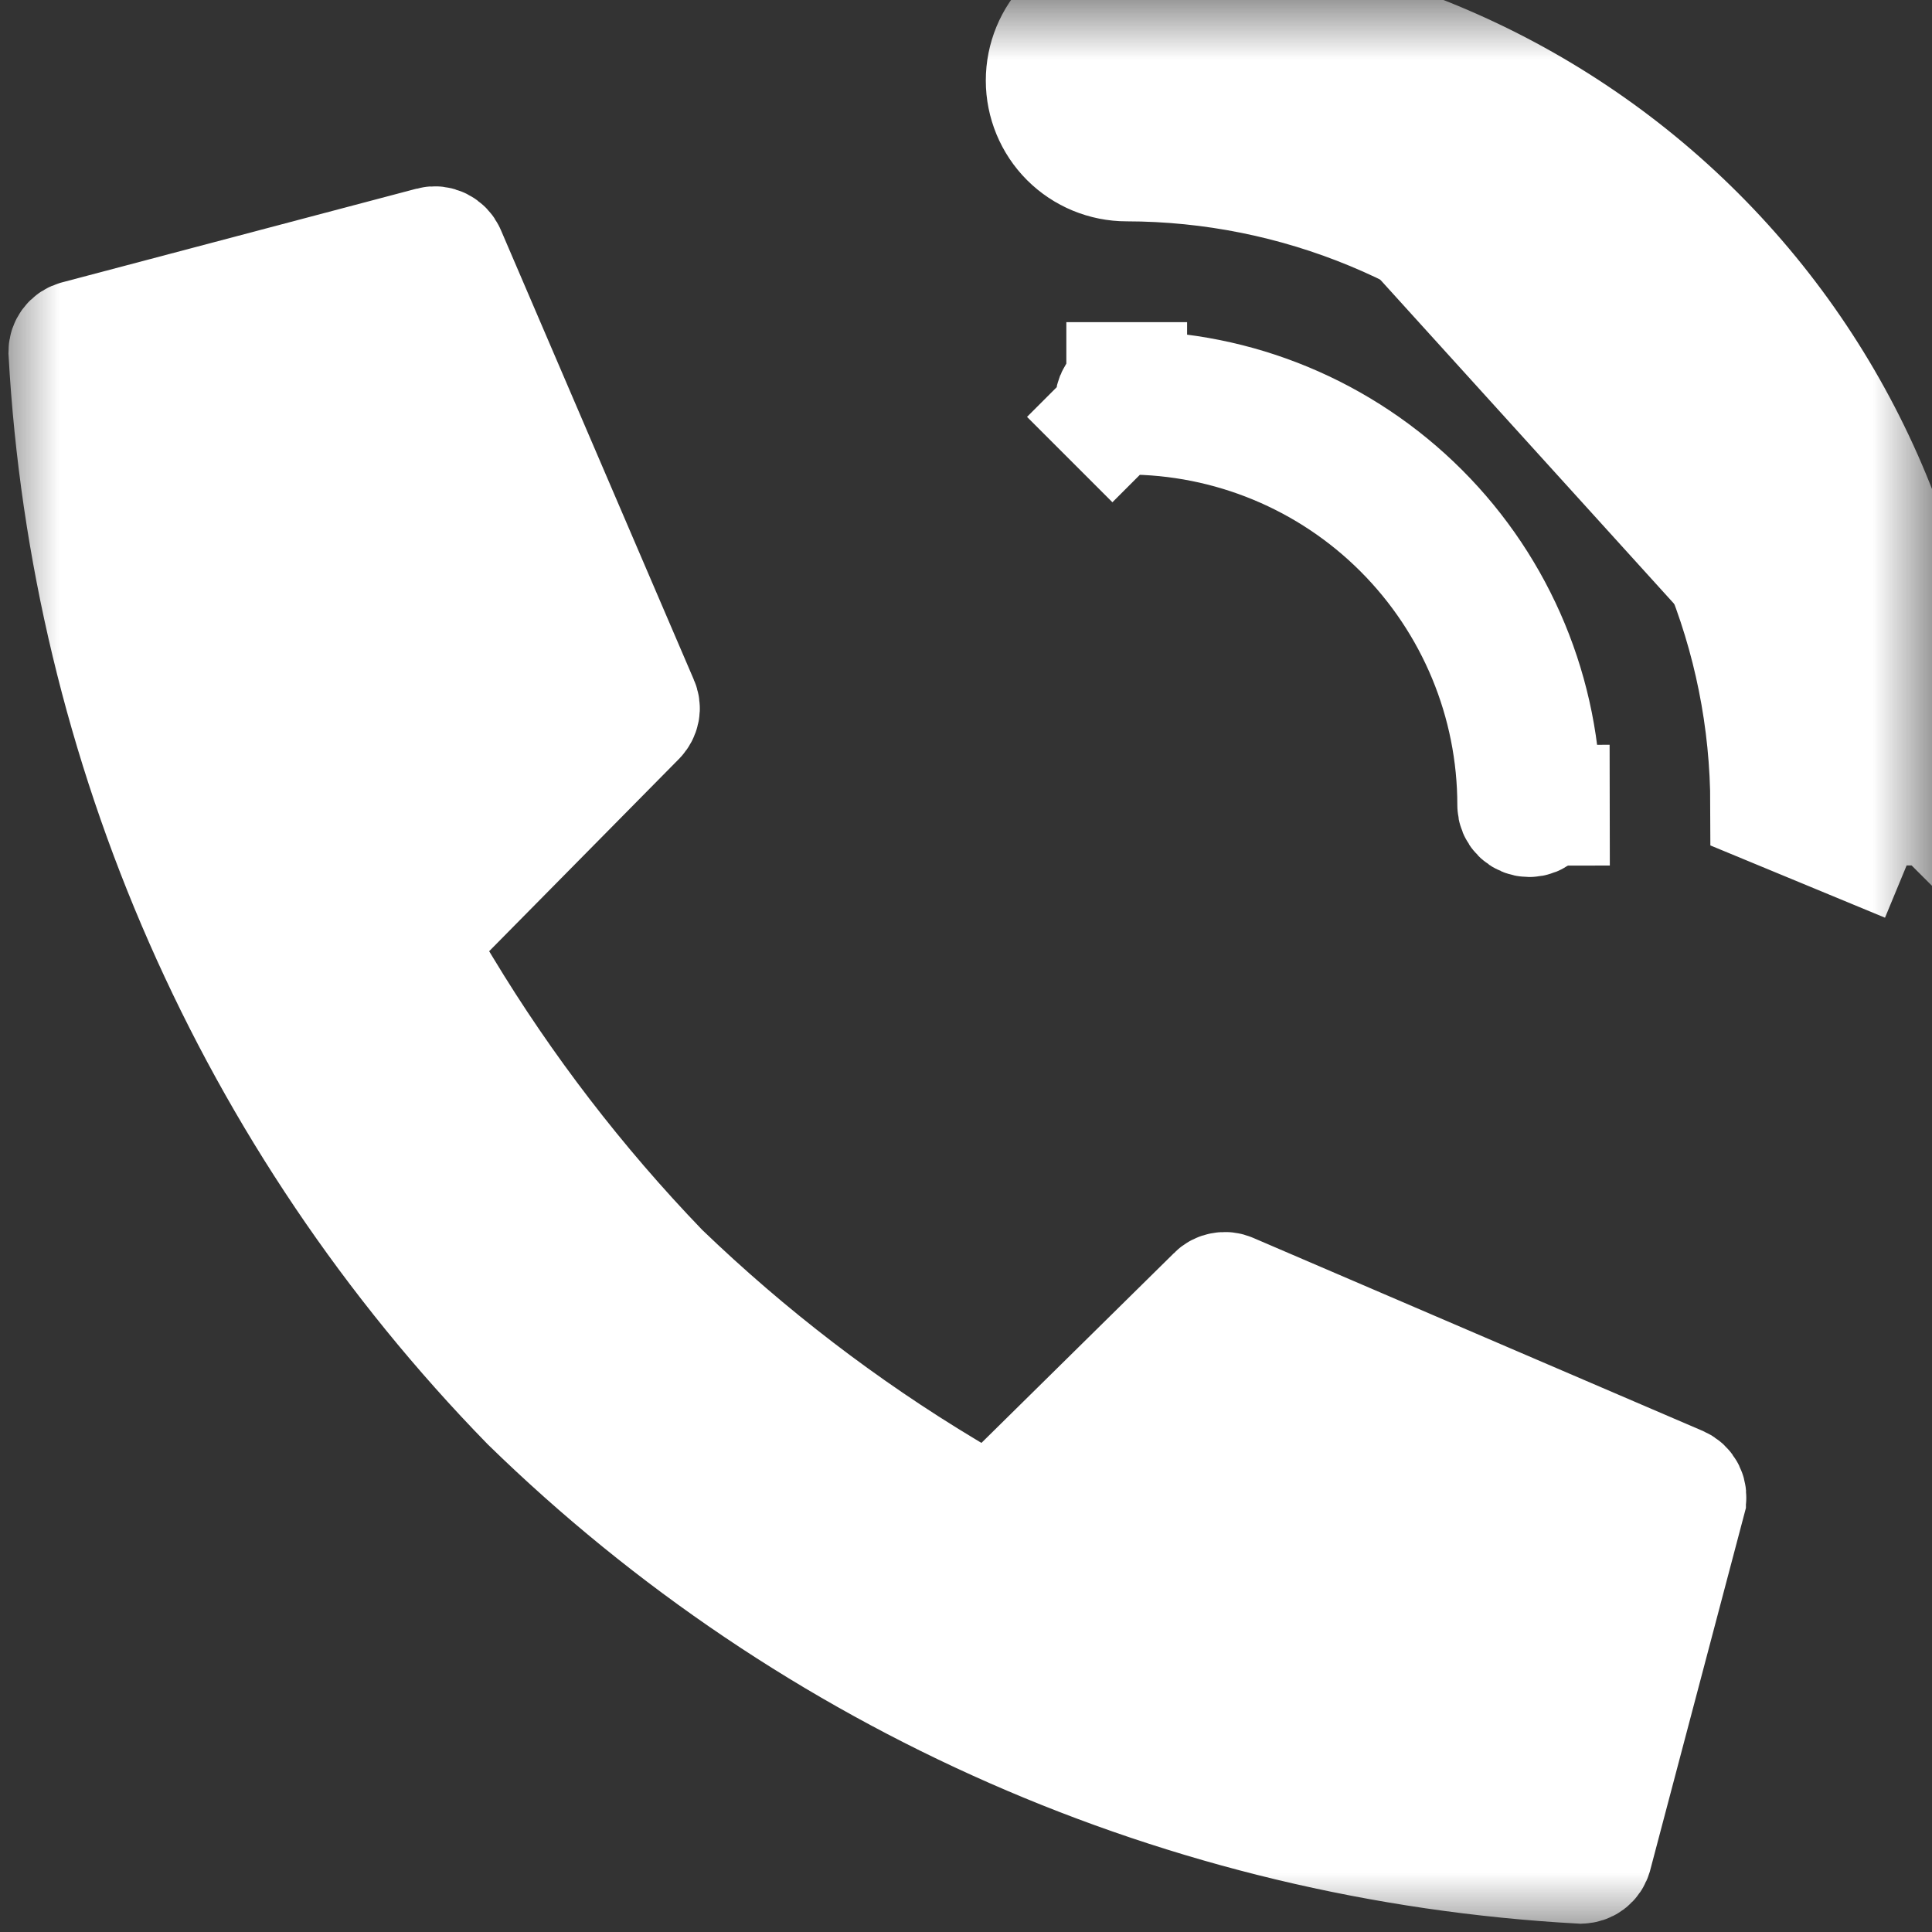 <svg width="16" height="16" viewBox="0 0 16 16" fill="none" xmlns="http://www.w3.org/2000/svg">
<rect x="0" y="0" width="16" height="16" fill="#333333" stroke="none"/>
<g clip-path="url(#clip0_2896_44189)">
<mask id="mask0_2896_44189" style="mask-type:luminance" maskUnits="userSpaceOnUse" x="0" y="0" width="16" height="16">
<path d="M16 0H0V16H16V0Z" fill="white"/>
</mask>
<g mask="url(#mask0_2896_44189)">
<path d="M10.074 10.733L10.076 10.731C10.089 10.717 10.107 10.708 10.125 10.705C10.144 10.701 10.163 10.703 10.181 10.711L13.905 12.31C13.905 12.31 13.905 12.31 13.905 12.31C13.925 12.319 13.943 12.335 13.953 12.356C13.963 12.376 13.965 12.4 13.959 12.422L13.959 12.423L13.184 15.356L13.183 15.359C13.178 15.38 13.165 15.399 13.148 15.412C13.132 15.424 13.112 15.43 13.092 15.431C9.825 15.251 6.735 13.893 4.393 11.608C2.11 9.267 0.751 6.178 0.57 2.913C0.57 2.893 0.577 2.873 0.589 2.857C0.602 2.839 0.621 2.827 0.642 2.822L0.645 2.821L3.577 2.046C3.599 2.04 3.622 2.043 3.642 2.053C3.662 2.063 3.679 2.08 3.688 2.101L5.287 5.827C5.295 5.844 5.298 5.865 5.294 5.883C5.29 5.902 5.281 5.919 5.268 5.933L5.267 5.934L3.734 7.487L3.421 7.803L3.652 8.184C4.163 9.031 4.768 9.818 5.454 10.531L5.462 10.539L5.47 10.547C6.184 11.234 6.973 11.839 7.822 12.349L8.202 12.578L8.518 12.267L10.074 10.733Z" fill="white"/>
<path d="M13.905 12.31L10.181 10.711C10.163 10.703 10.144 10.701 10.125 10.705C10.107 10.708 10.089 10.717 10.076 10.731L10.074 10.733L8.518 12.267L8.202 12.578L7.822 12.349C6.973 11.839 6.184 11.234 5.47 10.547L5.462 10.539L5.454 10.531C4.768 9.818 4.163 9.031 3.652 8.184L3.421 7.803L3.734 7.487L5.267 5.934L5.268 5.933C5.281 5.919 5.29 5.902 5.294 5.883C5.298 5.865 5.295 5.844 5.287 5.827L3.688 2.101C3.679 2.08 3.662 2.063 3.642 2.053C3.622 2.043 3.599 2.04 3.577 2.046L0.645 2.821L0.642 2.822C0.621 2.827 0.602 2.839 0.589 2.857C0.577 2.873 0.57 2.893 0.57 2.913C0.751 6.178 2.11 9.267 4.393 11.608C6.735 13.893 9.825 15.251 13.092 15.431C13.112 15.43 13.132 15.424 13.148 15.412C13.165 15.399 13.178 15.38 13.183 15.359L13.184 15.356L13.959 12.423L13.959 12.422C13.965 12.4 13.963 12.376 13.953 12.356C13.943 12.335 13.925 12.319 13.905 12.31ZM13.905 12.31C13.905 12.31 13.905 12.31 13.905 12.31Z" stroke="white"/>
<path d="M9.263 3.402C9.246 3.384 9.236 3.36 9.236 3.335C9.236 3.309 9.246 3.285 9.263 3.267C9.281 3.249 9.306 3.239 9.331 3.239C10.24 3.24 11.111 3.602 11.754 4.245C12.397 4.888 12.758 5.759 12.759 6.669C12.759 6.694 12.749 6.717 12.732 6.735C12.714 6.753 12.689 6.763 12.664 6.763C12.639 6.763 12.615 6.753 12.597 6.735C12.579 6.717 12.569 6.693 12.569 6.668C12.569 5.809 12.228 4.986 11.62 4.378C11.013 3.771 10.19 3.43 9.331 3.43C9.306 3.43 9.281 3.42 9.263 3.402Z" fill="white"/>
<path d="M9.263 3.402L8.859 3.806M9.263 3.402C9.246 3.384 9.236 3.36 9.236 3.335C9.236 3.309 9.246 3.285 9.263 3.267C9.281 3.249 9.306 3.239 9.331 3.239M9.263 3.402C9.281 3.42 9.306 3.43 9.331 3.43C10.19 3.43 11.013 3.771 11.62 4.378C12.228 4.986 12.569 5.809 12.569 6.668C12.569 6.693 12.579 6.717 12.597 6.735C12.615 6.753 12.639 6.763 12.664 6.763C12.689 6.763 12.714 6.753 12.732 6.735C12.749 6.717 12.759 6.694 12.759 6.669M9.331 3.239V2.668M9.331 3.239C10.24 3.24 11.111 3.602 11.754 4.245C12.397 4.888 12.758 5.759 12.759 6.669M12.759 6.669L13.331 6.668" stroke="white"/>
<path d="M9.331 0C9.154 0 8.984 0.07 8.859 0.195C8.734 0.32 8.664 0.49 8.664 0.667C8.664 0.843 8.734 1.013 8.859 1.138C8.984 1.263 9.154 1.333 9.331 1.333C10.745 1.335 12.1 1.897 13.1 2.897C14.1 3.897 14.662 5.253 14.664 6.667L15.802 7.138M9.331 0L9.33 0.571C10.946 0.573 12.496 1.216 13.639 2.359C14.781 3.502 15.424 5.051 15.426 6.667L15.997 6.667M9.331 0C11.098 0.002 12.793 0.705 14.043 1.955C15.293 3.205 15.995 4.899 15.997 6.667M9.331 0L9.33 0.571C9.305 0.571 9.281 0.581 9.263 0.599C9.246 0.617 9.235 0.641 9.235 0.667C9.235 0.692 9.246 0.716 9.263 0.734C9.281 0.752 9.305 0.762 9.331 0.762C10.896 0.764 12.397 1.386 13.504 2.493C14.611 3.6 15.234 5.101 15.236 6.666C15.236 6.691 15.245 6.716 15.263 6.734C15.281 6.752 15.306 6.762 15.331 6.762C15.356 6.762 15.38 6.752 15.398 6.734L15.802 7.138M15.997 6.667C15.997 6.843 15.927 7.013 15.802 7.138L15.997 6.667ZM15.997 6.667L15.426 6.667C15.426 6.693 15.416 6.716 15.398 6.734L15.802 7.138" fill="white"/>
<path d="M9.331 0C9.154 0 8.984 0.07 8.859 0.195C8.734 0.32 8.664 0.49 8.664 0.667C8.664 0.843 8.734 1.013 8.859 1.138C8.984 1.263 9.154 1.333 9.331 1.333C10.745 1.335 12.1 1.897 13.1 2.897C14.1 3.897 14.662 5.253 14.664 6.667L15.802 7.138M9.331 0L9.33 0.571M9.331 0C11.098 0.002 12.793 0.705 14.043 1.955C15.293 3.205 15.995 4.899 15.997 6.667M15.802 7.138L15.398 6.734M15.802 7.138C15.927 7.013 15.997 6.843 15.997 6.667M9.33 0.571C10.946 0.573 12.496 1.216 13.639 2.359C14.781 3.502 15.424 5.051 15.426 6.667M9.33 0.571C9.305 0.571 9.281 0.581 9.263 0.599C9.246 0.617 9.235 0.641 9.235 0.667C9.235 0.692 9.246 0.716 9.263 0.734C9.281 0.752 9.305 0.762 9.331 0.762C10.896 0.764 12.397 1.386 13.504 2.493C14.611 3.6 15.234 5.101 15.236 6.666C15.236 6.691 15.245 6.716 15.263 6.734C15.281 6.752 15.306 6.762 15.331 6.762C15.356 6.762 15.38 6.752 15.398 6.734M15.426 6.667L15.997 6.667M15.426 6.667C15.426 6.693 15.416 6.716 15.398 6.734" stroke="white"/>
</g>
</g>
<defs>
<clipPath id="clip0_2896_44189">
<rect width="16" height="16" fill="white"/>
</clipPath>
</defs>
</svg>

